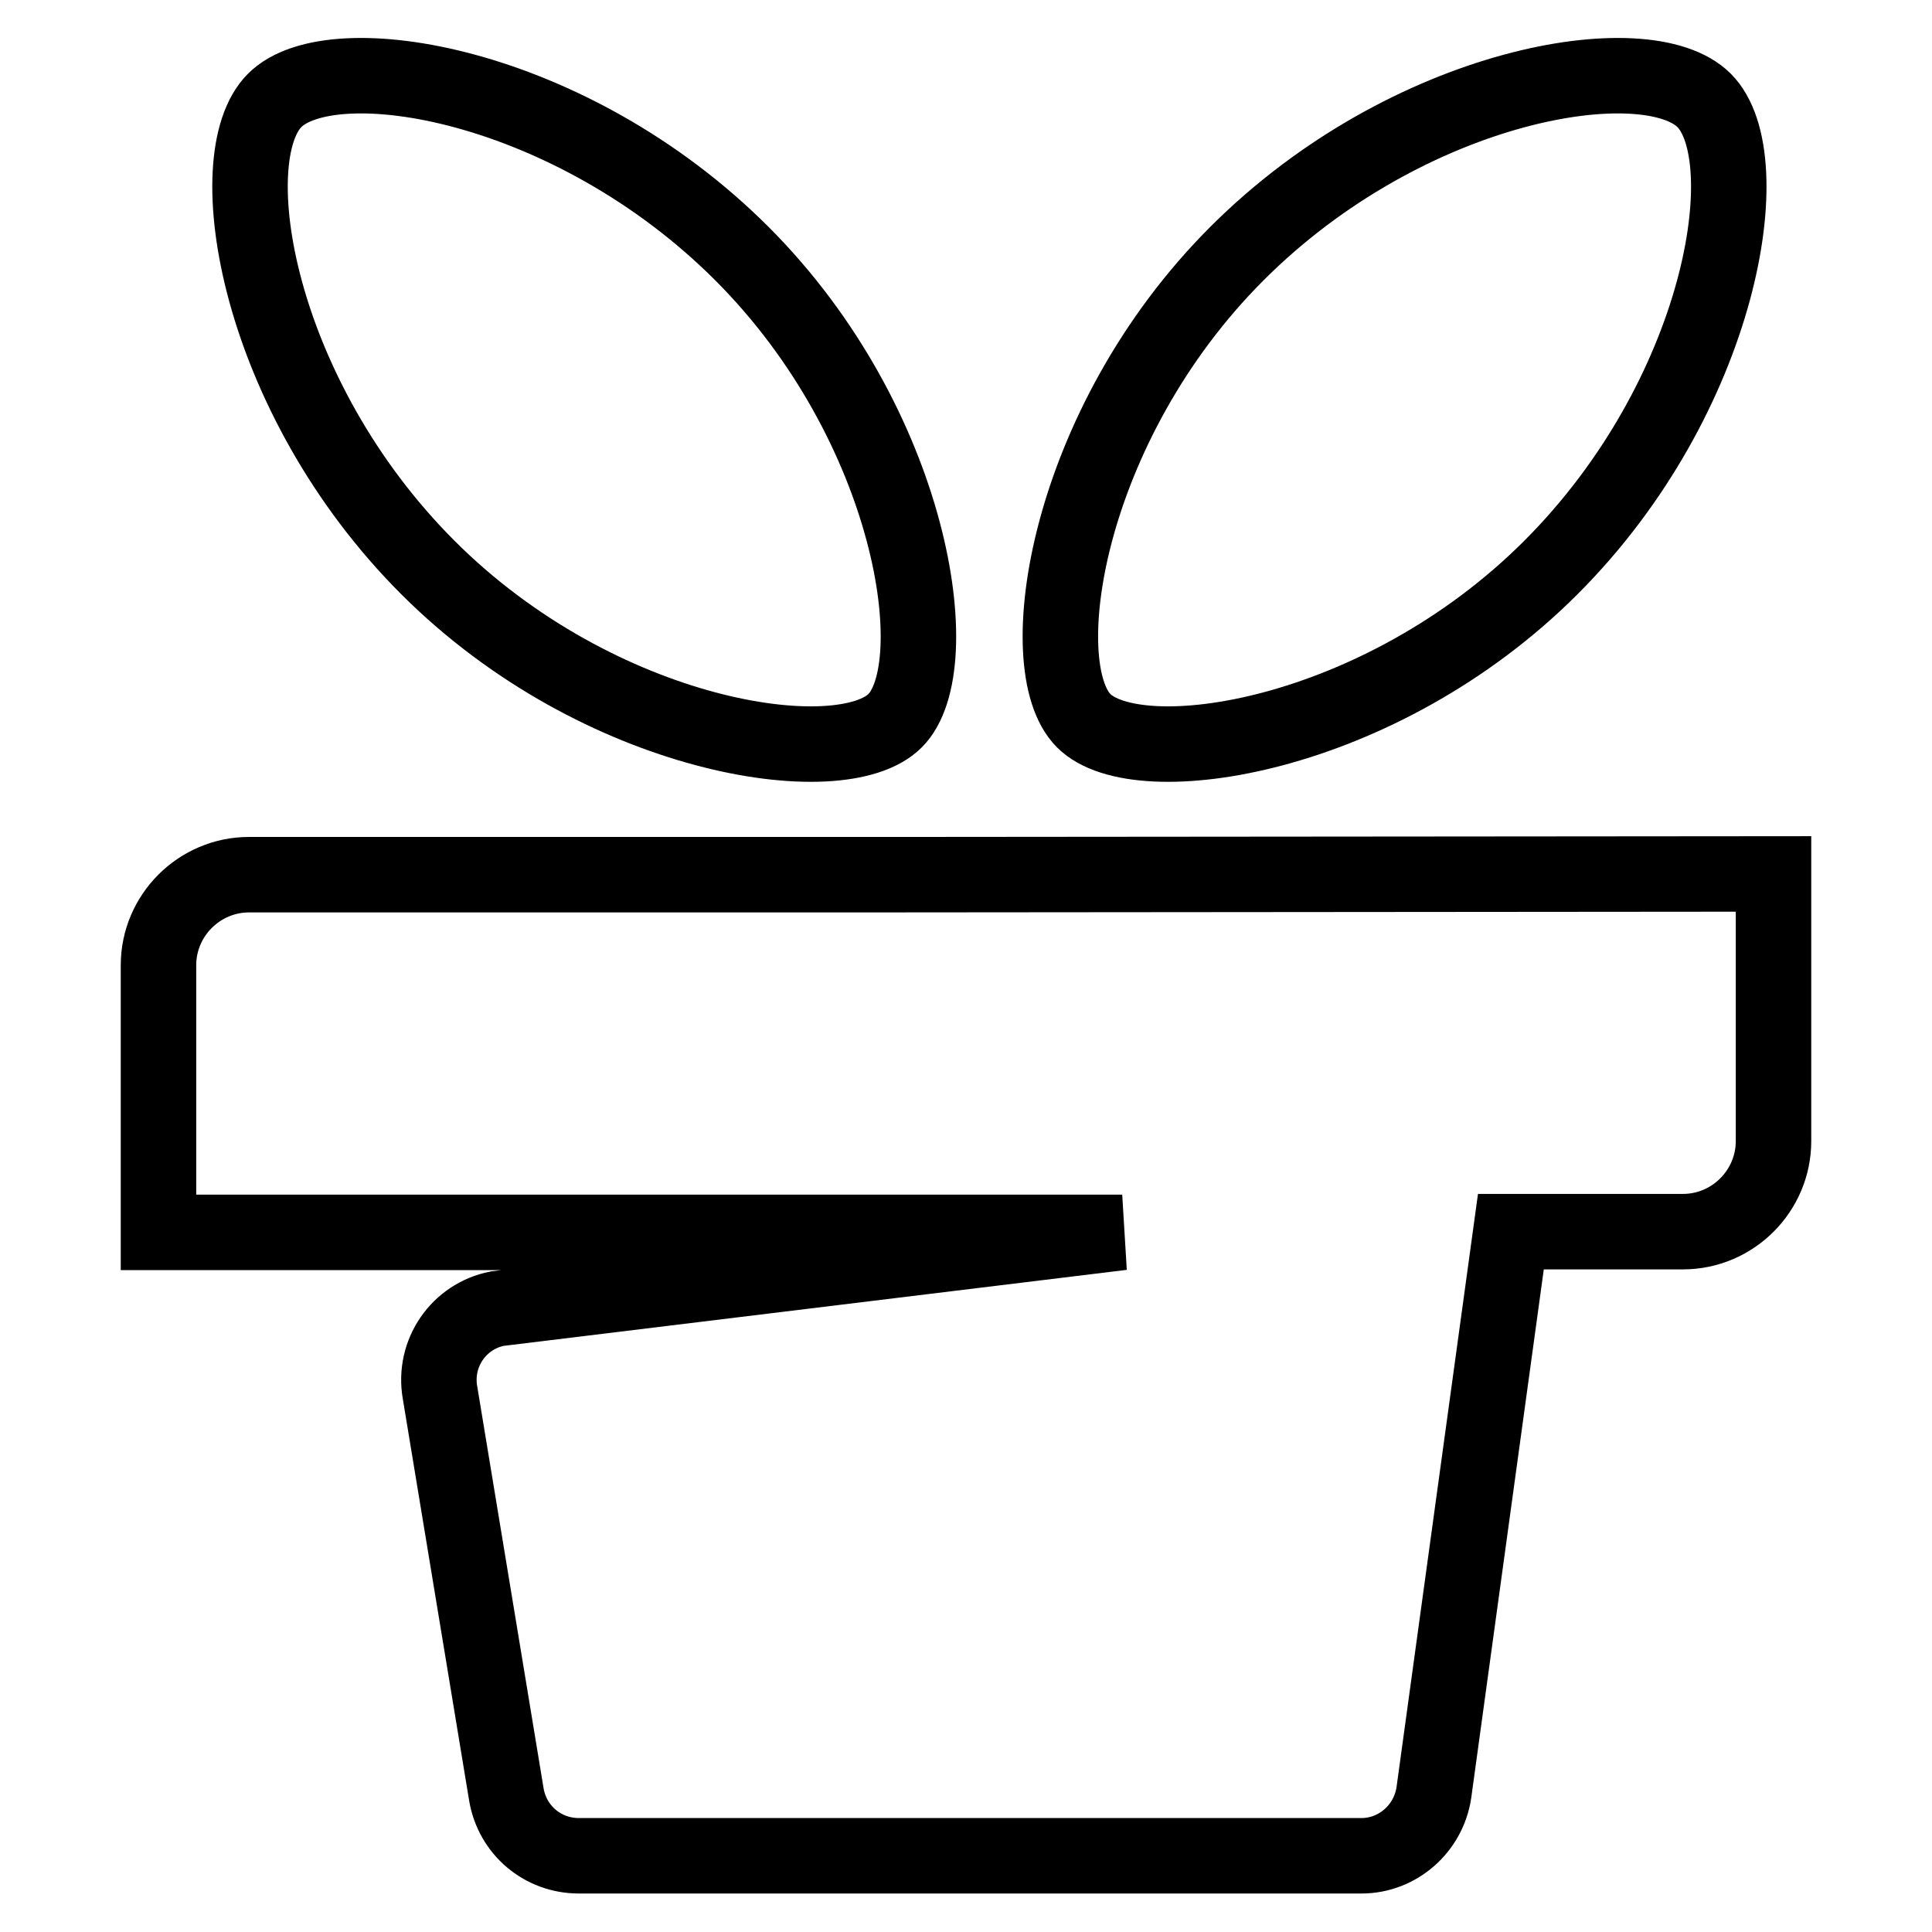 <?xml version="1.0" encoding="utf-8"?>
<!-- Svg Vector Icons : http://www.onlinewebfonts.com/icon -->
<!DOCTYPE svg PUBLIC "-//W3C//DTD SVG 1.1//EN" "http://www.w3.org/Graphics/SVG/1.1/DTD/svg11.dtd">
<svg version="1.1" xmlns="http://www.w3.org/2000/svg" xmlns:xlink="http://www.w3.org/1999/xlink" x="0px" y="0px" viewBox="0 0 256 256" enable-background="new 0 0 256 256" xml:space="preserve">
<g> <path stroke-width="10" fill-opacity="0" stroke="#000000"  d="M118.6,95.5c7.2-7.2,2.4-39.2-20.3-61.9C75.6,10.9,44,5.7,36.4,13.3c-7.6,7.6-2.4,39.2,20.3,61.9 C79.4,97.9,111.4,102.7,118.6,95.5z M205.5,75.2c22.7-22.7,27.9-54.3,20.3-61.9c-7.6-7.6-39.2-2.4-61.9,20.3 c-22.7,22.7-27.5,54.7-20.3,61.9C150.8,102.7,182.8,97.9,205.5,75.2z M116.3,115.9H33c-6.6,0-12,5.4-12,12v35.4h127.7l-82.8,10.1 c-5.1,1-8.5,5.9-7.6,11.1l8.8,53.3c0.8,4.7,4.8,8.1,9.6,8.1h103.7c4.8,0,8.9-3.6,9.6-8.4l10.2-74.3H223c6.6,0,12-5.4,12-12v-35.4 L116.3,115.9L116.3,115.9z"/></g>
</svg>
